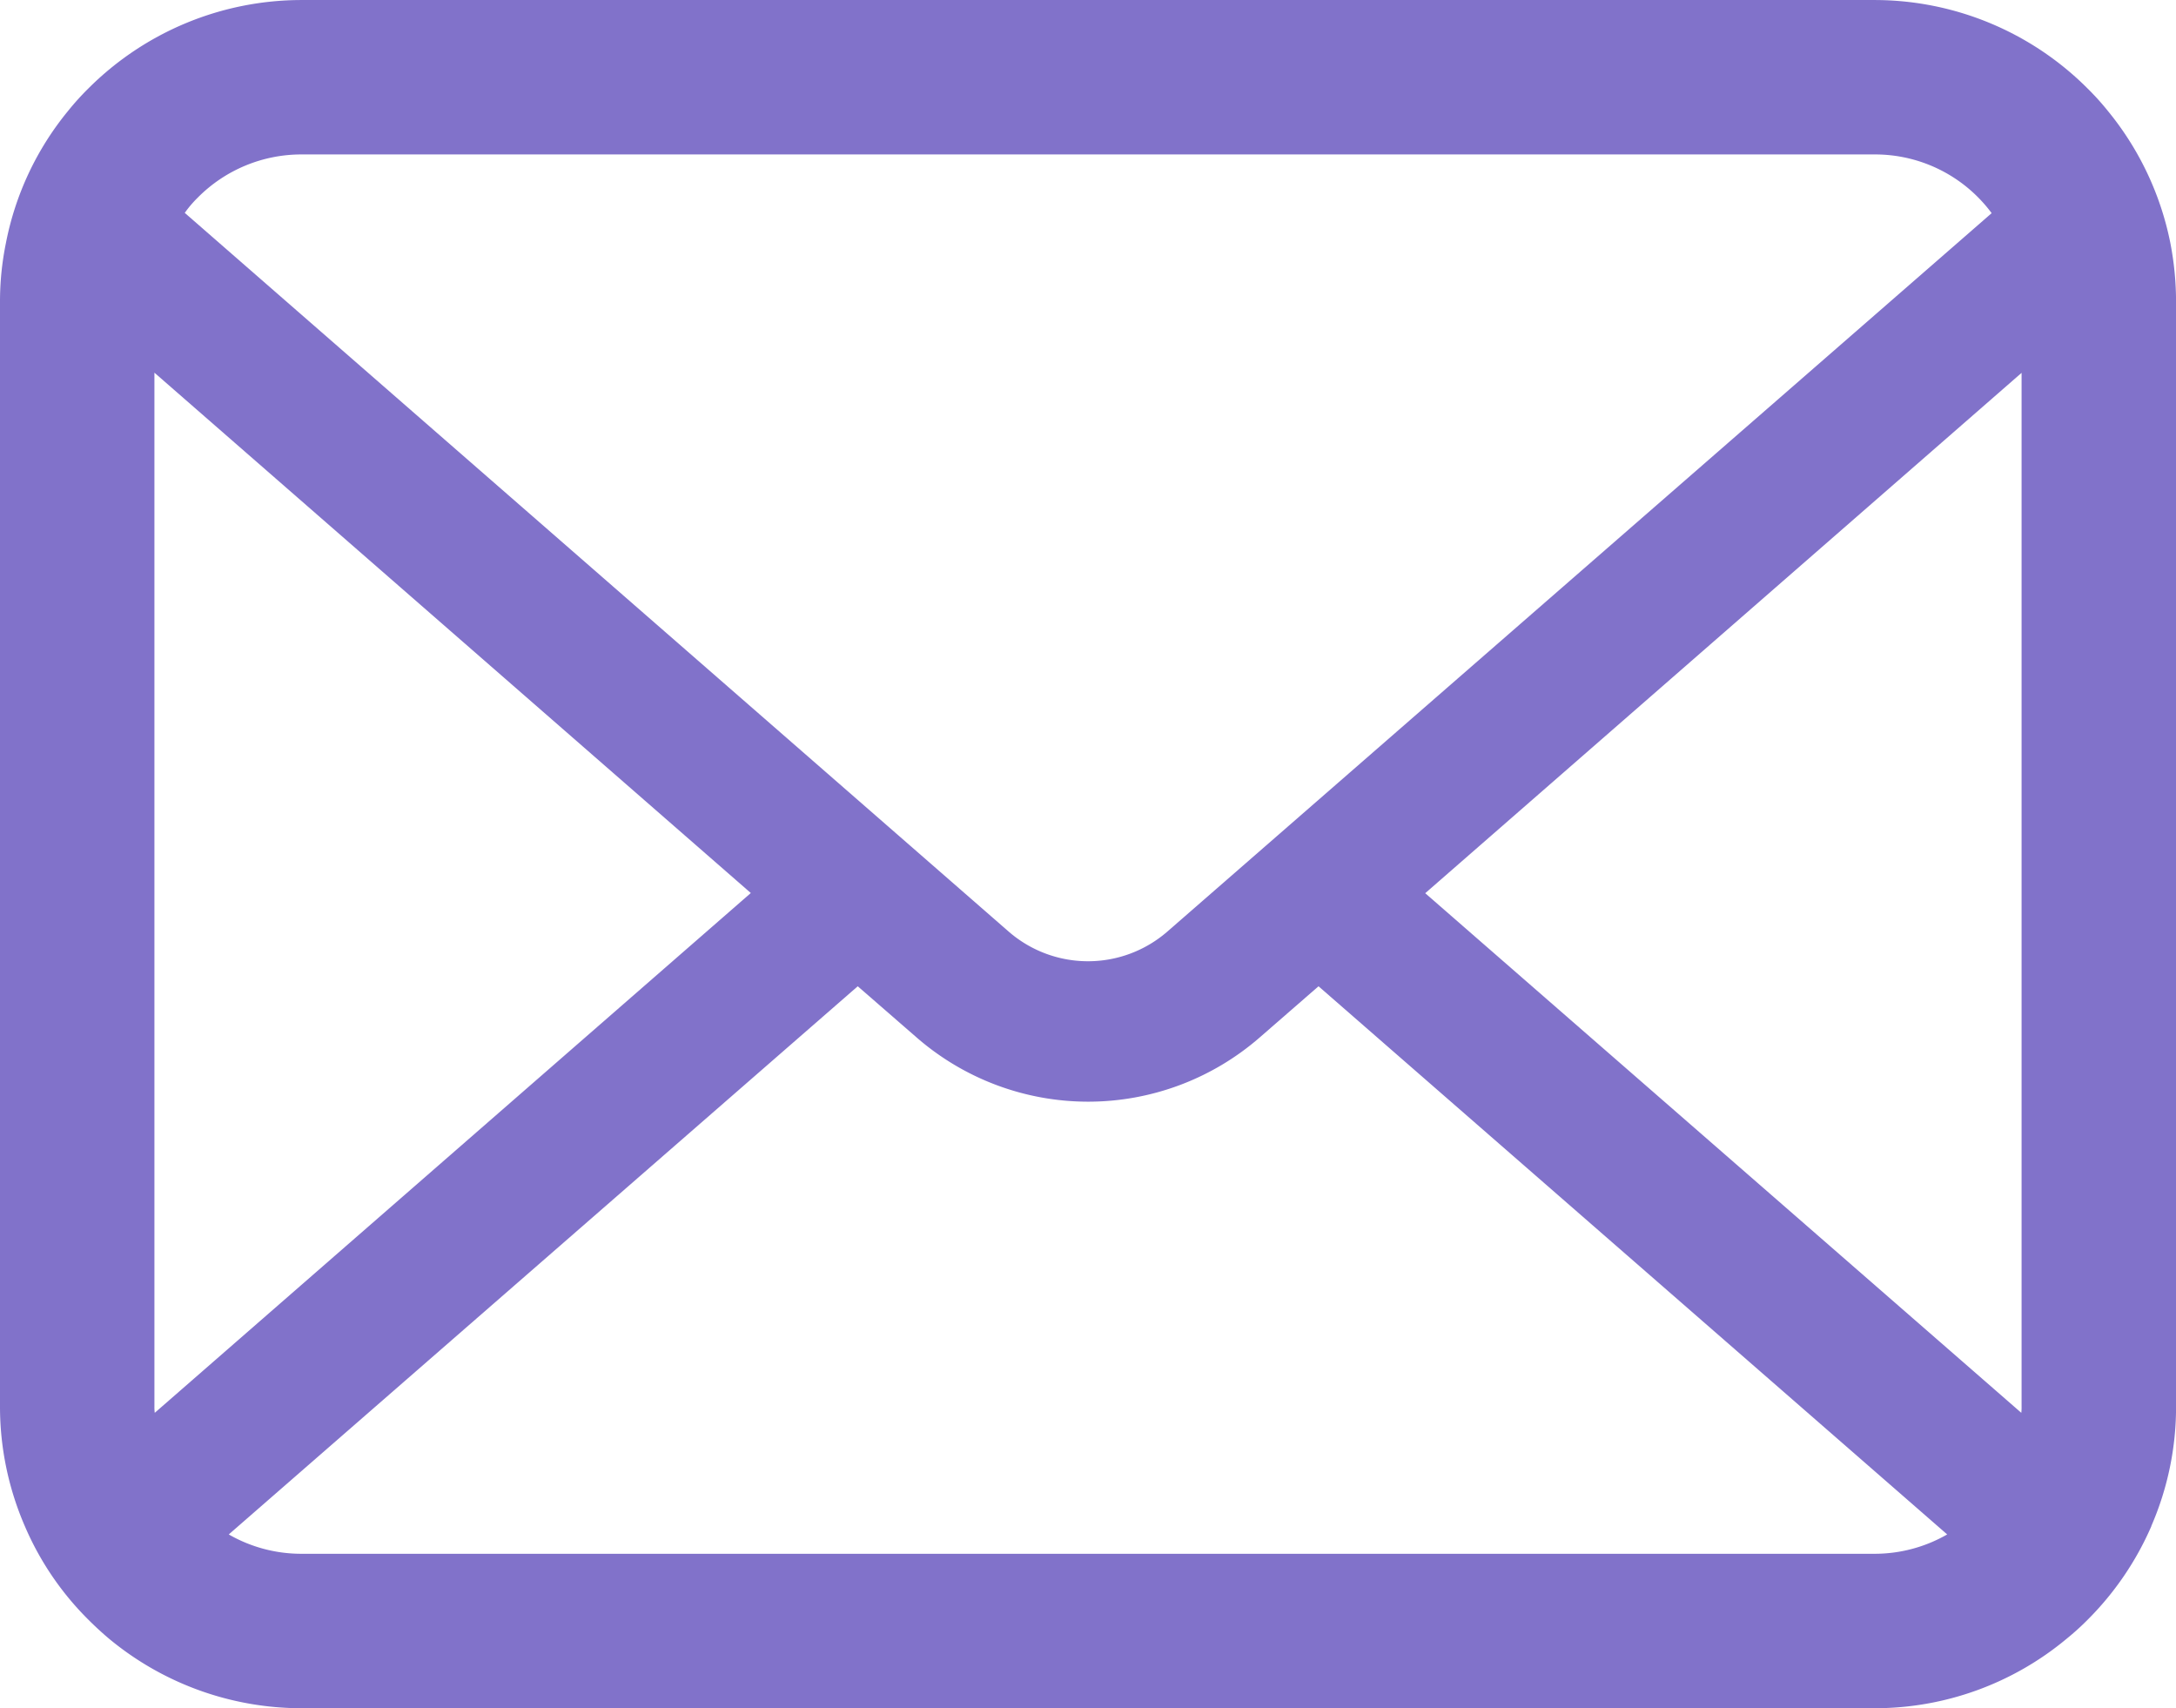<svg xmlns="http://www.w3.org/2000/svg" width="78.742" height="61.806" viewBox="0 0 78.742 61.806">
  <g id="secure_5" transform="translate(-23 -55.062)">
    <path id="パス_6" data-name="パス 6" d="M78.539,63.861a10.892,10.892,0,0,0-2.255-4.776,9.39,9.39,0,0,0-.742-.822,10.9,10.9,0,0,0-7.723-3.2h-56.9a10.913,10.913,0,0,0-7.722,3.2,9.591,9.591,0,0,0-.742.822A10.763,10.763,0,0,0,.213,63.861,10.564,10.564,0,0,0,0,65.985v39.96a10.86,10.86,0,0,0,.9,4.337,10.705,10.705,0,0,0,2.3,3.384c.245.244.487.468.752.691a10.913,10.913,0,0,0,6.97,2.51h56.9a10.844,10.844,0,0,0,6.97-2.52,9.431,9.431,0,0,0,.752-.681,10.93,10.93,0,0,0,2.306-3.384v-.01a10.808,10.808,0,0,0,.894-4.327V65.985A11.224,11.224,0,0,0,78.539,63.861ZM7.153,62.215a5.276,5.276,0,0,1,3.77-1.565h56.9a5.248,5.248,0,0,1,4.248,2.124L42.246,88.764a4.377,4.377,0,0,1-5.75,0l-29.81-26A4.031,4.031,0,0,1,7.153,62.215ZM5.588,105.946v-37.4L27.169,87.372,5.6,106.179A1.6,1.6,0,0,1,5.588,105.946Zm62.231,5.333h-56.9a5.261,5.261,0,0,1-2.641-.7L31.039,90.746l2.125,1.848a9.455,9.455,0,0,0,12.425,0l2.124-1.848,22.749,19.833A5.268,5.268,0,0,1,67.819,111.279Zm5.335-5.333a1.666,1.666,0,0,1-.01.233l-21.57-18.8,21.58-18.827Z" transform="translate(23 0)" fill="#8172ca"/>
  </g>
</svg>
